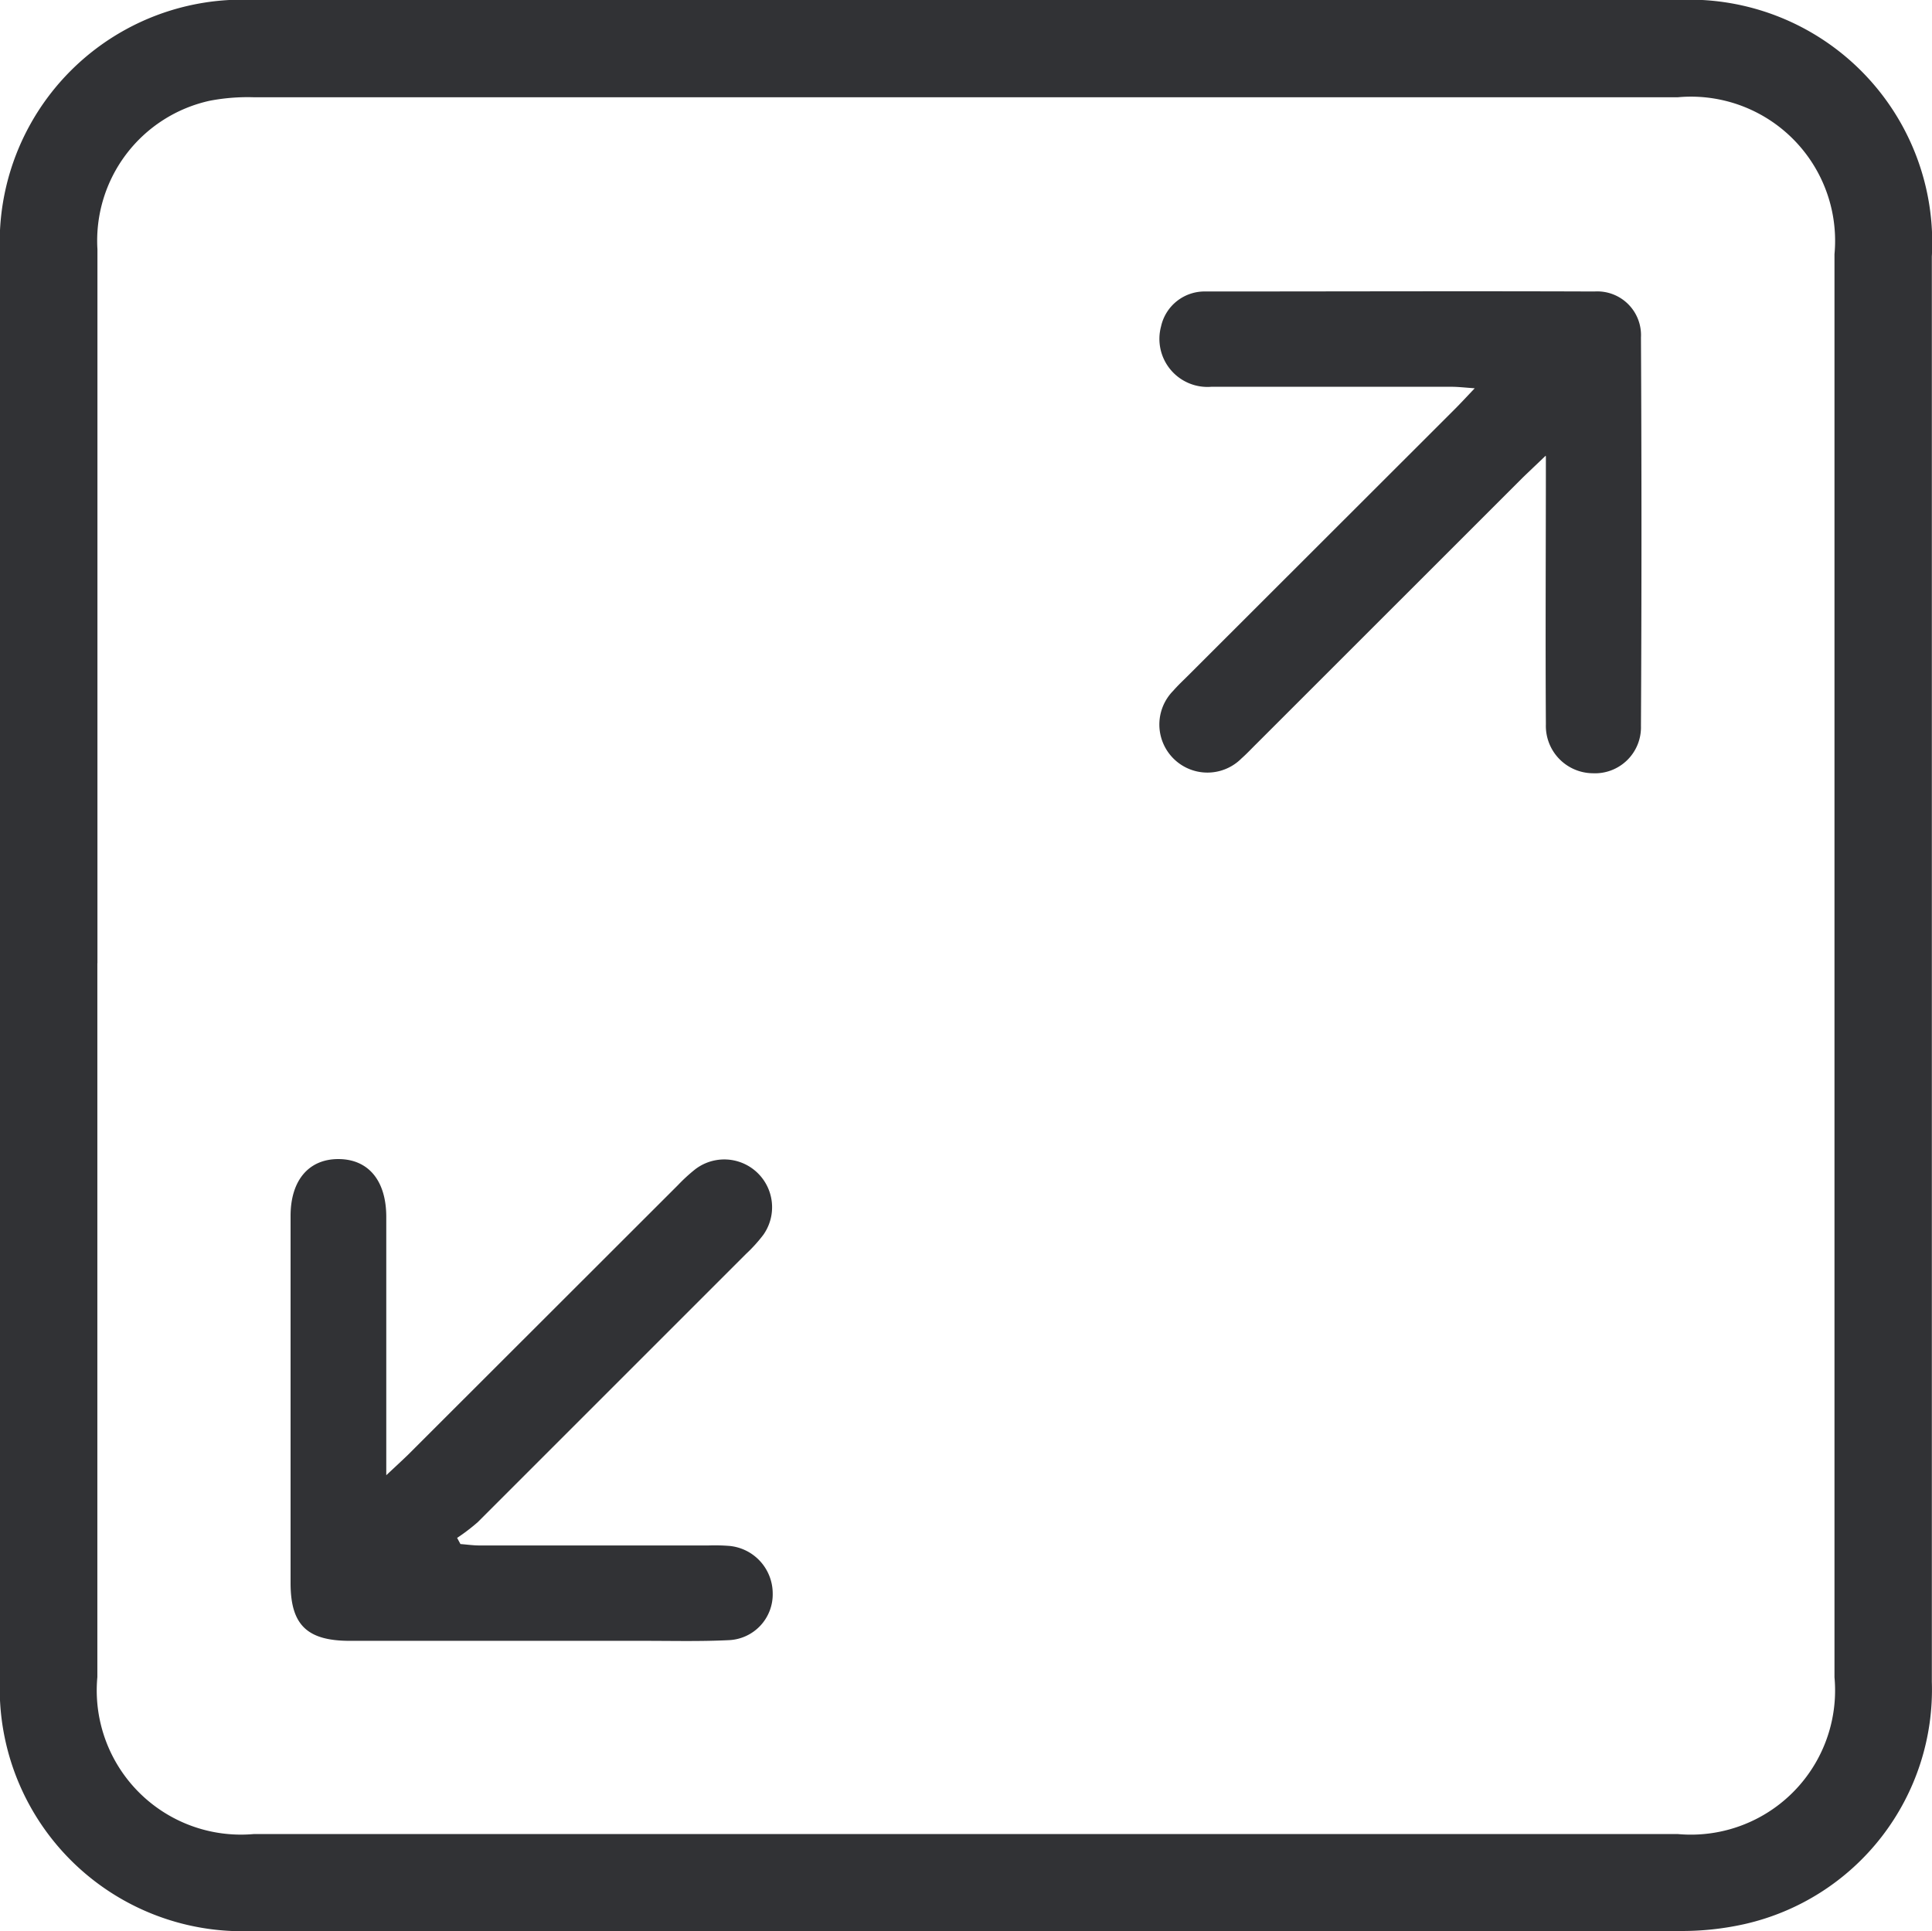 <svg id="Group_3779" data-name="Group 3779" xmlns="http://www.w3.org/2000/svg" xmlns:xlink="http://www.w3.org/1999/xlink" width="24.488" height="24.483" viewBox="0 0 24.488 24.483">
  <defs>
    <clipPath id="clip-path">
      <rect id="Rectangle_326" data-name="Rectangle 326" width="24.488" height="24.483" fill="#313235"/>
    </clipPath>
  </defs>
  <g id="Group_3772" data-name="Group 3772" transform="translate(0 0)" clip-path="url(#clip-path)">
    <path id="Path_1587" data-name="Path 1587" d="M24.486,12.24q0,4.54,0,9.079a3.048,3.048,0,0,1-2.376,3.072,3.636,3.636,0,0,1-.828.087q-9.037.007-18.072,0A3.075,3.075,0,0,1,0,21.261Q0,12.242,0,3.222A3.075,3.075,0,0,1,3.236,0q9.007,0,18.012,0a3.079,3.079,0,0,1,3.238,3.25q0,4.495,0,8.99M1.234,12.21q0,4.525,0,9.05a1.828,1.828,0,0,0,1.986,1.989q9.022,0,18.043,0a1.828,1.828,0,0,0,1.989-1.987q0-9.02,0-18.04a1.827,1.827,0,0,0-1.987-1.989q-9.022,0-18.043,0a2.562,2.562,0,0,0-.563.044A1.816,1.816,0,0,0,1.235,3.16q0,4.525,0,9.05" transform="translate(0 0)" fill="#313235"/>
    <path id="Path_1588" data-name="Path 1588" d="M8.6,33.5c.126-.117.2-.186.277-.26L12.3,29.82a2.147,2.147,0,0,1,.218-.2.606.606,0,0,1,.865.829,1.91,1.91,0,0,1-.22.243q-1.7,1.7-3.4,3.4a2.456,2.456,0,0,1-.262.2l.042.078c.081.006.161.018.243.018h2.9a2.411,2.411,0,0,1,.269.006.606.606,0,0,1,.546.6.581.581,0,0,1-.551.594c-.358.018-.716.009-1.075.009q-1.867,0-3.733,0c-.541,0-.751-.2-.752-.729q0-2.329,0-4.657c0-.456.235-.725.613-.721s.6.278.6.733q0,1.463,0,2.926V33.5" transform="translate(-3.707 -14.797)" fill="#313235"/>
    <path id="Path_1589" data-name="Path 1589" d="M34.387,9.487c-.131.125-.21.2-.284.271l-3.378,3.377c-.064.063-.125.129-.192.188a.609.609,0,0,1-.866-.857c.059-.068.125-.129.188-.192L33.232,8.9c.076-.076.148-.154.256-.268-.128-.009-.211-.019-.294-.019-1.015,0-2.03,0-3.045,0a.609.609,0,0,1-.637-.764.565.565,0,0,1,.568-.444c1.642,0,3.284-.006,4.926,0a.554.554,0,0,1,.589.582q.013,2.462,0,4.925a.583.583,0,0,1-.613.6.6.6,0,0,1-.592-.621c-.007-1.1,0-2.208,0-3.393" transform="translate(-14.796 -3.71)" fill="#313235"/>
  </g>
</svg>
